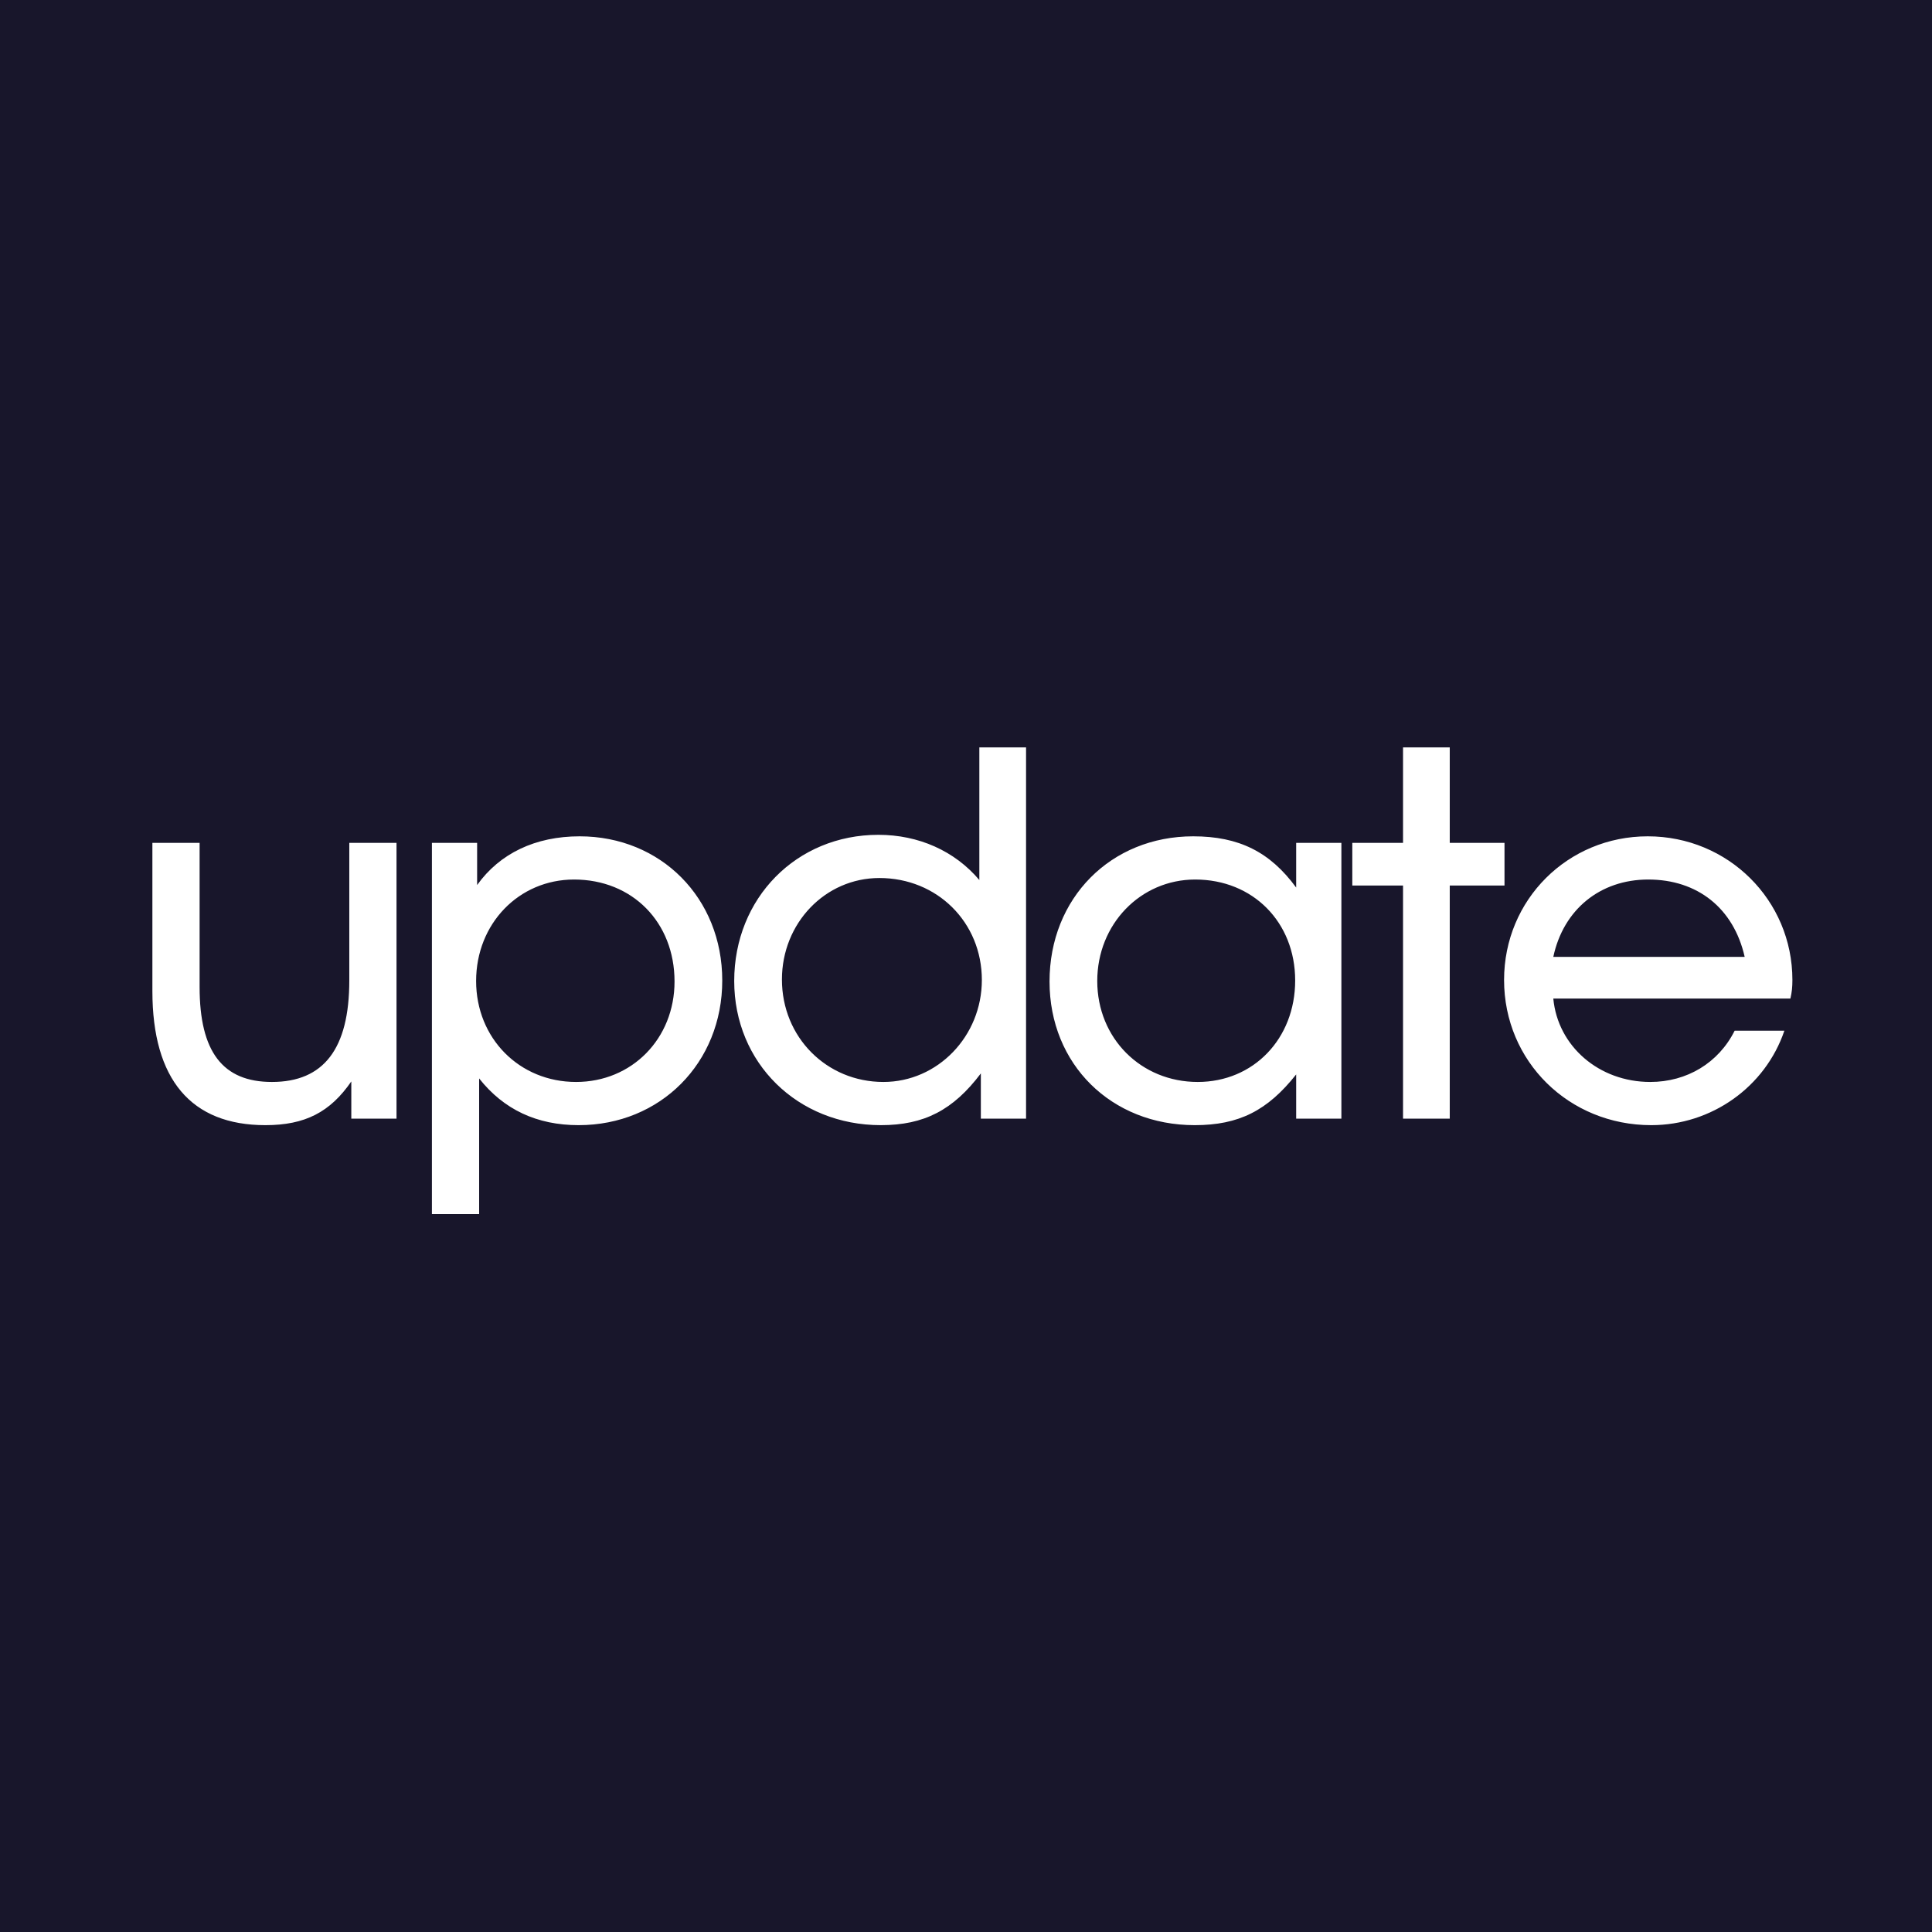 <?xml version="1.0" encoding="UTF-8"?> <svg xmlns="http://www.w3.org/2000/svg" width="500" height="500" viewBox="0 0 500 500" fill="none"><rect width="500" height="500" fill="#18162B"></rect><path d="M90.918 289.5V279.88C85.458 287.81 78.958 291.19 68.688 291.19C49.448 291.19 39.438 279.36 39.438 256.48V218.13H51.658V255.44C51.658 272.21 57.638 280.01 70.378 280.01C83.768 280.01 90.398 271.43 90.398 253.75V218.13H102.618V289.5H90.918ZM111.779 314.2V218.13H123.479V229.05C129.329 220.86 138.559 216.44 149.999 216.44C171.059 216.44 186.919 232.43 186.919 253.75C186.919 275.07 170.929 291.19 149.739 291.19C138.949 291.19 130.369 287.16 123.999 279.1V314.2H111.779ZM149.089 280.01C163.519 280.01 174.569 268.83 174.569 254.01C174.569 238.67 163.649 227.62 148.569 227.62C134.269 227.62 123.219 239.06 123.219 253.88C123.219 268.7 134.399 280.01 149.089 280.01ZM190.013 253.88C190.013 232.43 206.133 216.05 227.323 216.05C237.723 216.05 247.083 220.21 253.453 227.75V193.43H265.543V289.5H253.843V277.8C246.693 287.29 239.153 291.19 227.973 291.19C206.393 291.19 190.013 275.07 190.013 253.88ZM202.363 253.49C202.363 268.44 213.933 280.01 228.623 280.01C242.663 280.01 254.103 268.18 254.103 253.62C254.103 238.67 242.533 227.23 227.583 227.23C213.543 227.23 202.363 238.93 202.363 253.49ZM271.619 254.01C271.619 232.43 287.479 216.44 308.799 216.44C320.629 216.44 328.689 220.47 335.449 229.7V218.13H347.149V289.5H335.449V278.06C328.039 287.42 320.629 291.19 309.189 291.19C287.609 291.19 271.619 275.46 271.619 254.01ZM283.969 253.88C283.969 268.7 295.279 280.01 309.969 280.01C324.399 280.01 335.189 268.83 335.189 253.75C335.189 238.67 324.269 227.62 309.319 227.62C295.149 227.62 283.969 239.19 283.969 253.88ZM363.104 289.5V229.18H349.974V218.13H363.104V193.43H375.194V218.13H389.364V229.18H375.194V289.5H363.104ZM448.923 266.75H461.793C456.853 281.31 442.943 291.19 427.343 291.19C406.023 291.19 389.253 274.68 389.253 253.62C389.253 232.82 405.763 216.44 426.433 216.44C447.233 216.44 463.873 232.95 463.873 253.62C463.873 255.44 463.743 256.74 463.353 258.43H401.993C403.163 270.78 413.823 280.01 427.083 280.01C436.573 280.01 444.763 275.07 448.923 266.75ZM401.993 247.64H451.523C448.663 235.03 439.303 227.62 426.563 227.62C414.083 227.62 404.593 235.42 401.993 247.64Z" fill="white"></path></svg> 